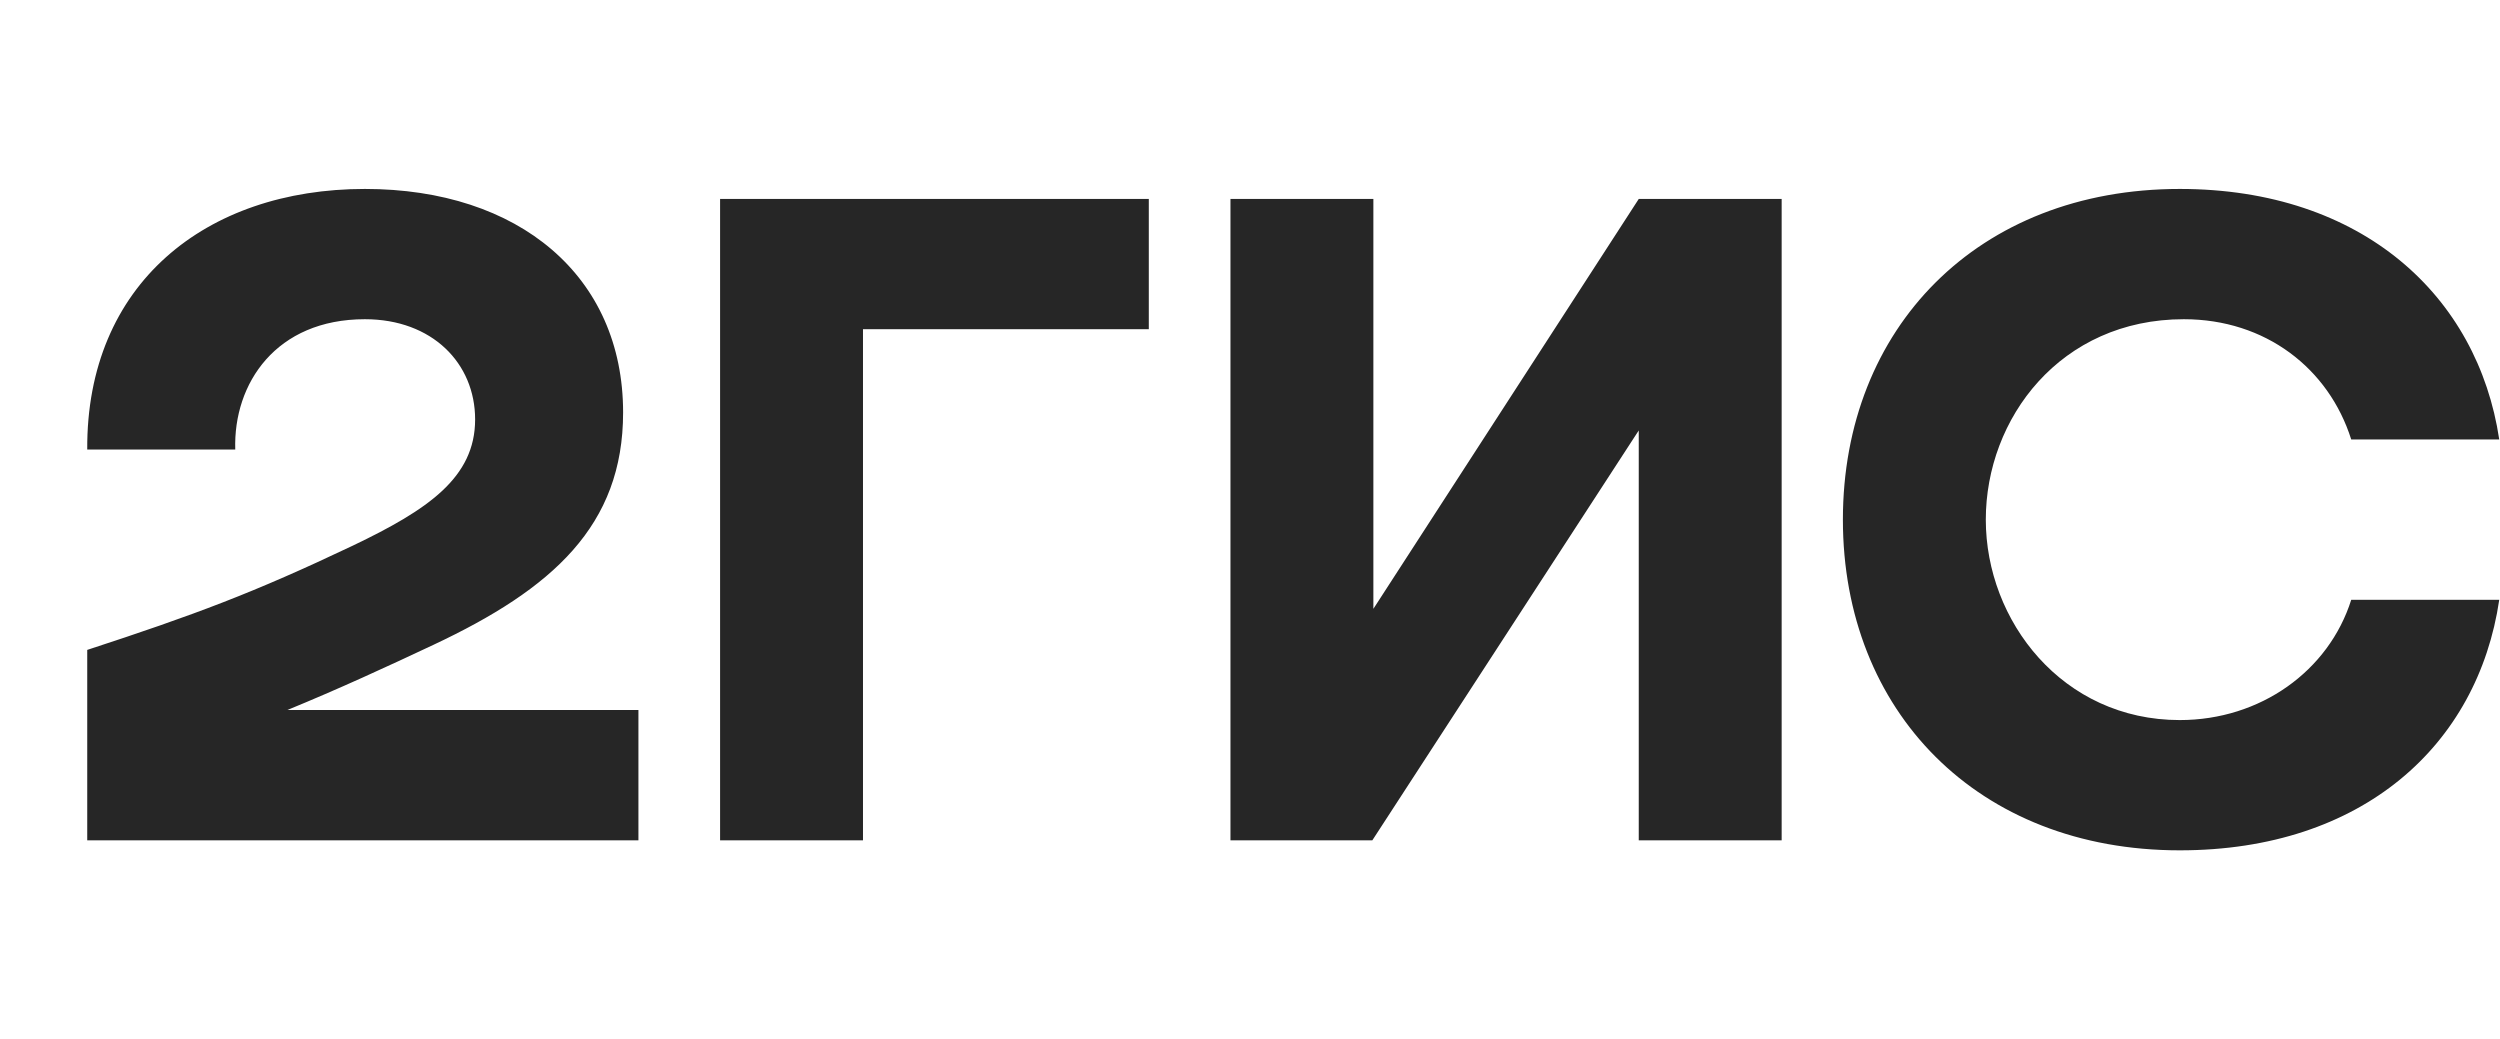<?xml version="1.0" encoding="UTF-8"?> <svg xmlns="http://www.w3.org/2000/svg" width="178" height="74" viewBox="0 0 178 74" fill="none"><g clip-path="url(#clip0_139_255)"><path fill-rule="evenodd" clip-rule="evenodd" d="M25.981 13.453C14.642 13.453 6.14 20.232 6.211 32.005H16.75C16.605 27.296 19.656 22.728 25.981 22.728C30.776 22.728 33.829 25.867 33.829 29.863C33.829 34.003 30.484 36.285 25.109 38.855C18.059 42.208 13.844 43.777 6.211 46.273V59.831H45.456V50.554H20.456C24.099 49.063 27.645 47.426 30.85 45.917C39.352 41.923 44.365 37.427 44.365 29.365C44.365 19.66 36.954 13.453 25.981 13.453ZM61.445 23.441H81.795V14.166H51.27V59.831H61.445V23.441ZM97.784 14.166H87.609V59.831H97.71L116.679 30.648V59.831H126.854V14.166H116.679L97.784 43.349V14.166ZM177.946 42.706H167.408C165.809 47.773 160.94 51.269 155.199 51.269C146.84 51.269 141.389 44.206 141.389 36.999C141.389 29.791 146.695 22.728 155.489 22.728C161.303 22.728 165.809 26.226 167.408 31.292H177.946C176.42 21.089 168.208 13.453 155.199 13.453C140.809 13.453 131.214 23.371 131.214 36.999C131.214 50.626 140.809 60.544 155.199 60.544C168.208 60.544 176.42 53.054 177.946 42.706Z" fill="#262626"></path></g><defs><clipPath id="clip0_139_255"><rect width="178" height="74" fill="white"></rect></clipPath></defs></svg> 